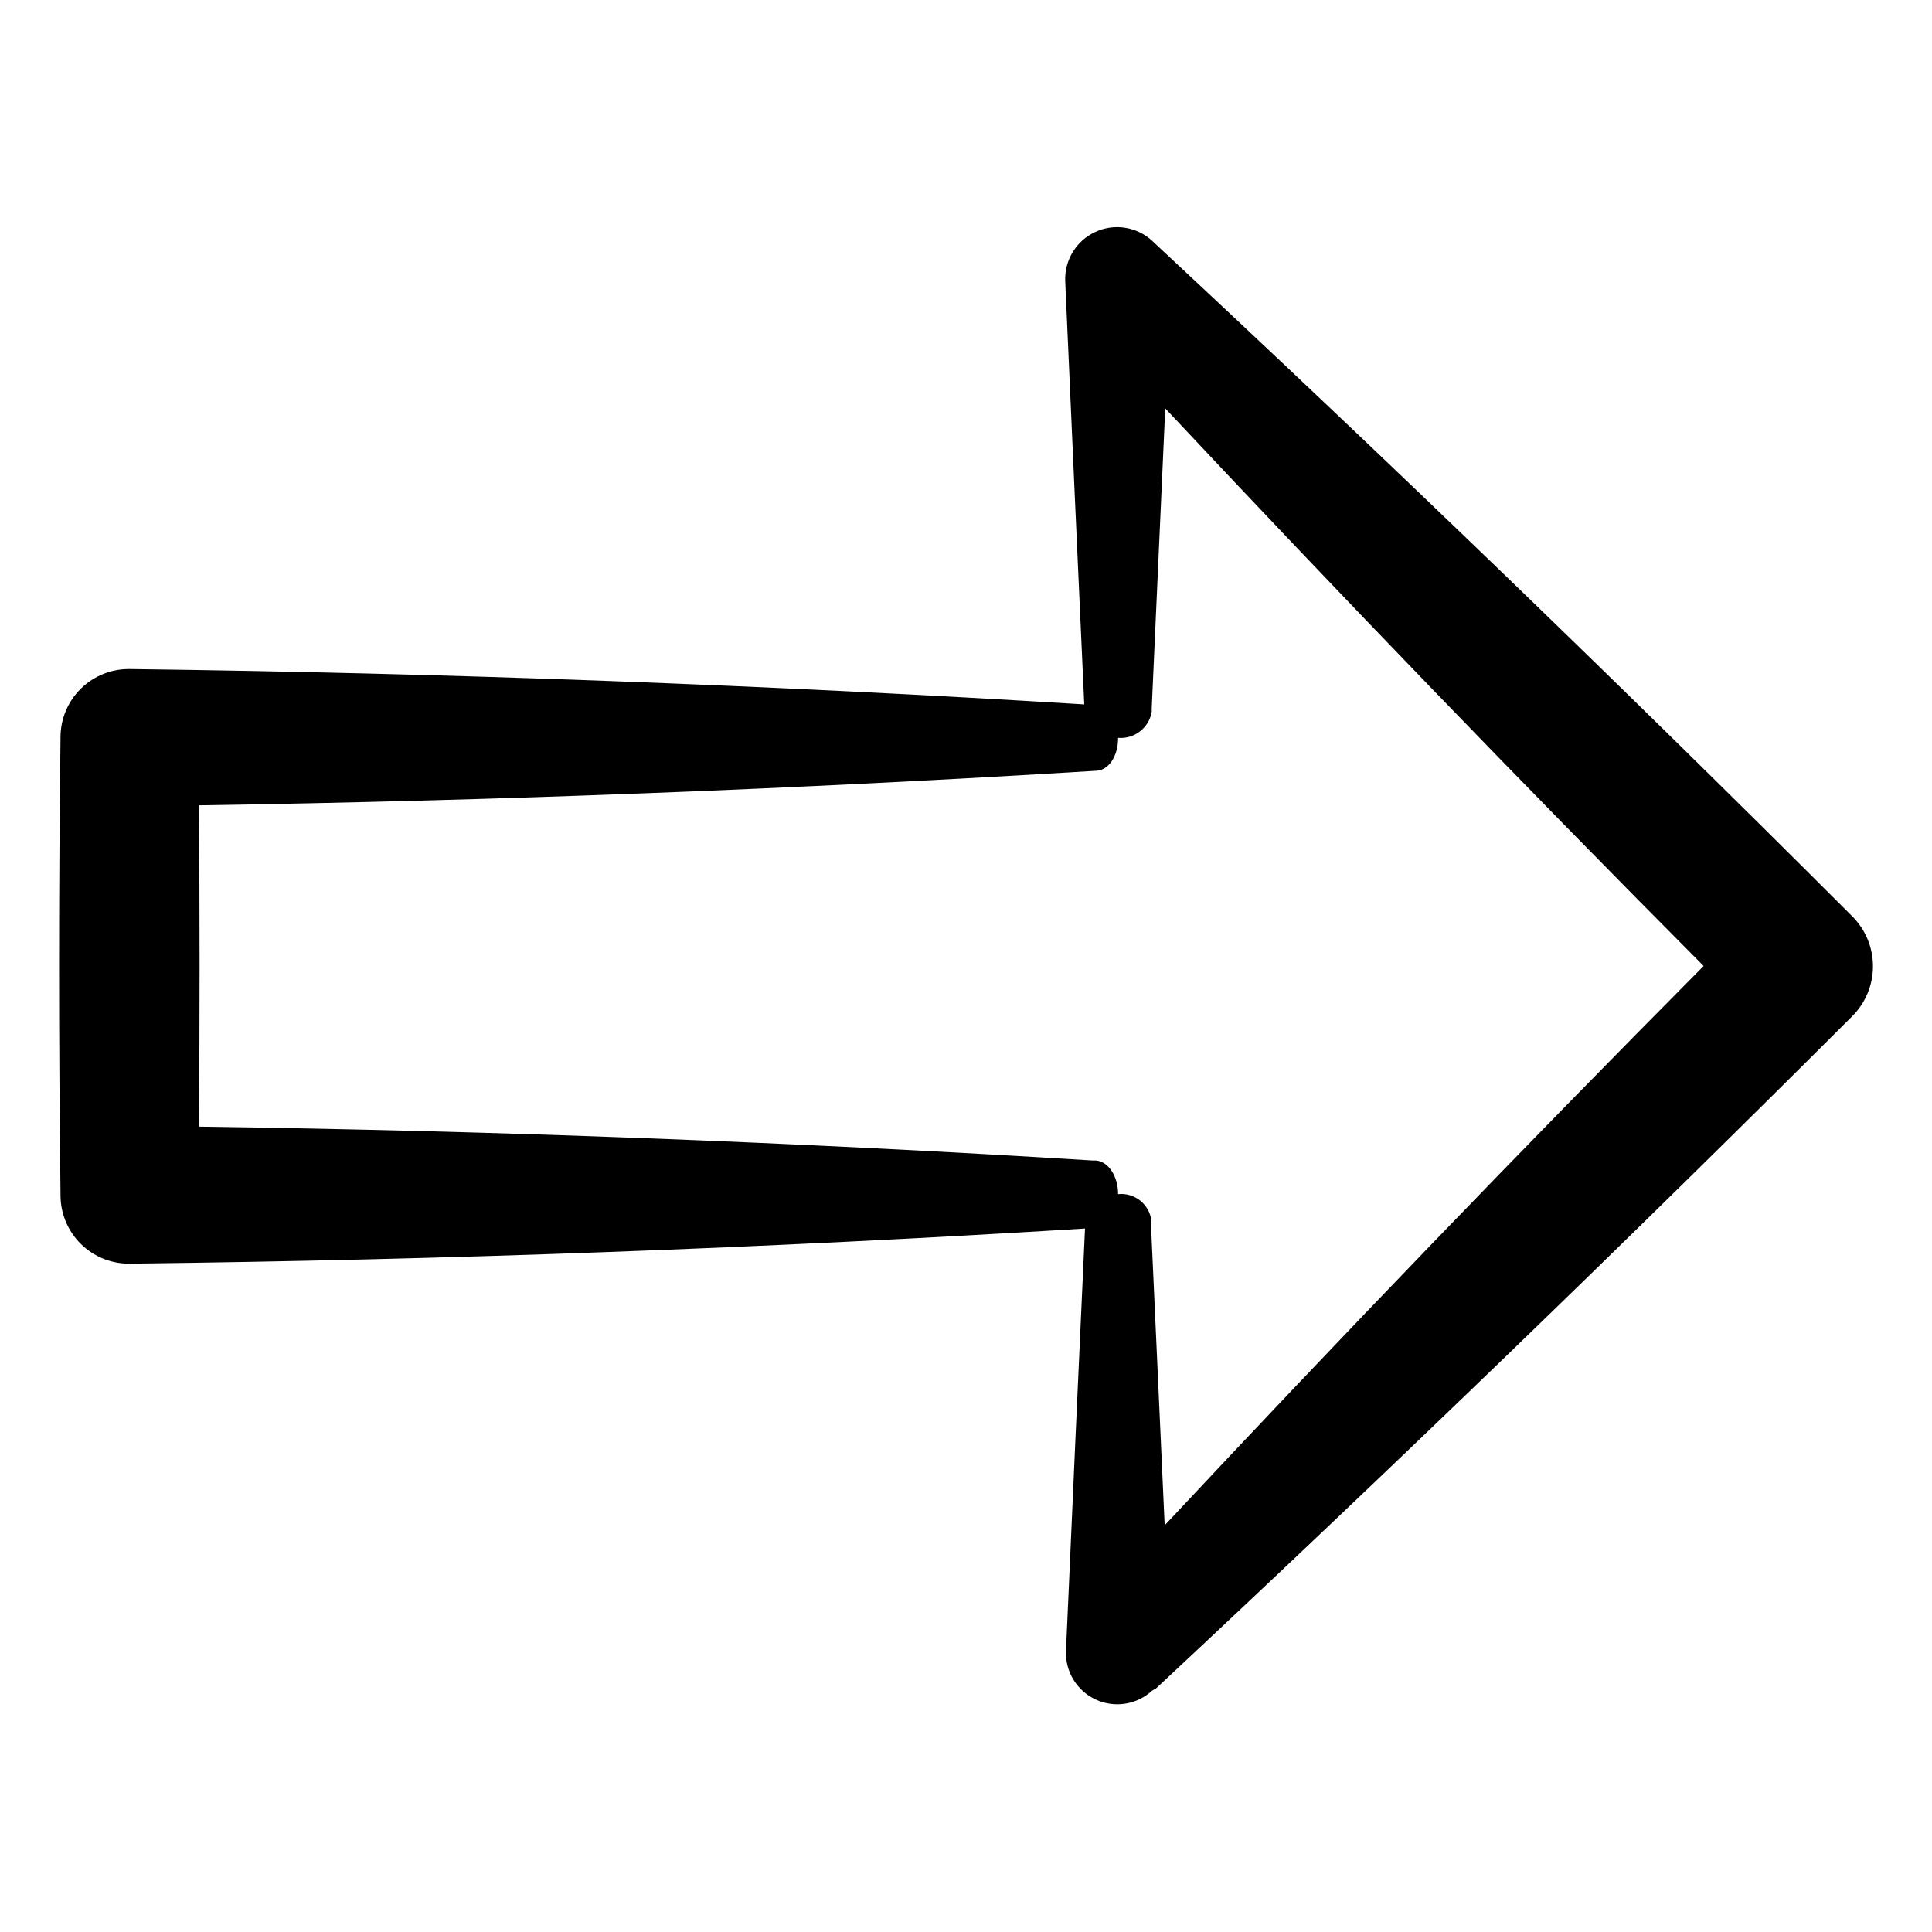 <?xml version="1.0" encoding="UTF-8"?>
<!-- Uploaded to: ICON Repo, www.svgrepo.com, Generator: ICON Repo Mixer Tools -->
<svg fill="#000000" width="800px" height="800px" version="1.1" viewBox="144 144 512 512" xmlns="http://www.w3.org/2000/svg">
 <path d="m450.38 208.8-0.855-0.805v-0.004c-4.074-3.879-10.098-4.891-15.211-2.547-5.117 2.34-8.289 7.559-8.016 13.18 1.645 37.281 3.324 74.633 5.039 112.05-84.34-5.176-168.68-8.297-253.01-9.371-4.801-0.055-9.422 1.801-12.852 5.152-3.43 3.356-5.387 7.934-5.438 12.73v0.355c-0.504 40.305-0.504 80.609 0 120.91v0.402c0.027 4.82 1.969 9.43 5.398 12.812 3.434 3.383 8.07 5.262 12.891 5.223 84.438-1.008 168.84-4.113 253.21-9.32-1.715 37.316-3.391 74.613-5.039 111.89-0.238 5.508 2.867 10.613 7.867 12.934 5 2.316 10.906 1.391 14.953-2.352l1.059-0.605c62.508-58.34 124-117.72 184.5-178.14 3.512-3.508 5.481-8.266 5.481-13.227 0-4.961-1.969-9.719-5.481-13.227-60.457-60.457-121.96-119.8-184.5-178.04zm-1.258 258.61c-0.578-4.32-4.484-7.402-8.816-6.953 0-4.734-2.57-8.664-5.894-8.918h-0.906c-78.898-4.871-157.83-7.859-236.79-8.969 0.234-28.348 0.234-56.73 0-85.145 79.301-1.242 158.57-4.301 237.8-9.168 3.172-0.102 5.793-3.68 5.793-8.715 4.309 0.348 8.176-2.644 8.914-6.902v-1.059c1.211-26.5 2.367-52.898 3.578-79.352 46.891 50.012 94.449 99.27 142.68 147.77-48.332 48.699-95.941 98.105-142.83 148.22-1.211-26.902-2.438-53.84-3.68-80.809z"/>
</svg>